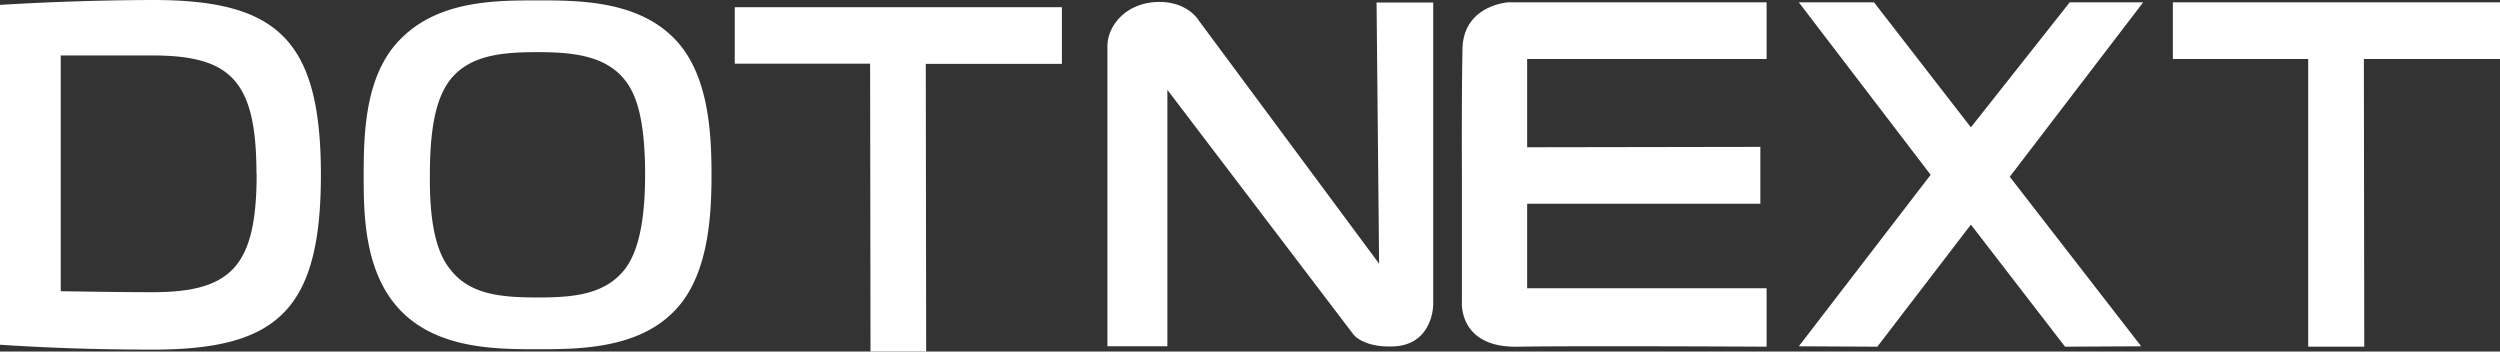 <?xml version="1.0" encoding="UTF-8"?> <svg xmlns="http://www.w3.org/2000/svg" viewBox="0 0 128 18" width="512" height="72"><rect x="0" y="0" width="128" height="18" fill="#333333" stroke="none"/><path fill="#ffffff" d="M34.43 1.88c1.82 1.75 2 4.77 2 7.07 0 2.3-.2 5.34-2 7.07-1.89 1.86-4.89 1.86-6.9 1.86-2.06 0-4.98 0-6.9-1.86-2.01-1.95-2.01-5.1-2.01-7.07 0-2.37.12-5.3 2.01-7.07C22.57.02 25.42.02 27.53.02c2.04 0 4.99 0 6.9 1.86zM23.06 13.8c1 1.3 2.65 1.43 4.45 1.43 1.79 0 3.43-.12 4.47-1.43.56-.72 1.05-2.06 1.05-4.85 0-3.02-.51-4.2-1.05-4.87-1.01-1.26-2.73-1.41-4.47-1.41-1.82 0-3.44.15-4.45 1.4-.66.85-1.05 2.23-1.05 4.88-.03 2.84.46 4.13 1.05 4.85zM37.62.37h16.75v2.9H47.4L47.42 18h-2.85l-.02-14.74h-6.93V.37zM16.43 8.95c0 6.95-2.26 8.95-8.6 8.95-3.02 0-5.55-.1-7.83-.25V.25A138 138 0 017.83 0c6.34 0 8.6 2 8.6 8.95zm-3.3-.05c0-4.72-1.27-6.06-5.32-6.06h-4.7v12.07c1.4.02 2.98.05 4.7.05 4.05 0 5.33-1.34 5.33-6.06zM59.77 17.73V4.6l9.53 12.53s.52.7 2.14.6c1.52-.1 1.94-1.41 1.94-2.2V.13h-2.9l.13 13.37-9.24-12.46S60.83.1 59.36.1C57.7.1 56.7 1.28 56.7 2.37v15.36h3.06zM74.85 8.95v6.5s-.2 2.38 2.9 2.3c3.07-.05 12.7 0 12.7 0v-2.99H78.19v-4.33h11.94V7.52l-11.94.02V3.02h12.26V.12H77.21s-2.3.15-2.33 2.4c-.05 2.33-.03 6.43-.03 6.43zM92.1.12h3.85l4.96 6.4 5.06-6.4h3.76l-6.83 8.93 6.73 8.68-3.9.02-4.82-6.25-4.79 6.25-4.02-.02 6.75-8.78L92.1.12zM111.25.12H128v2.9h-6.97l.02 14.73h-2.87V3.02h-6.93V.12z"></path></svg> 